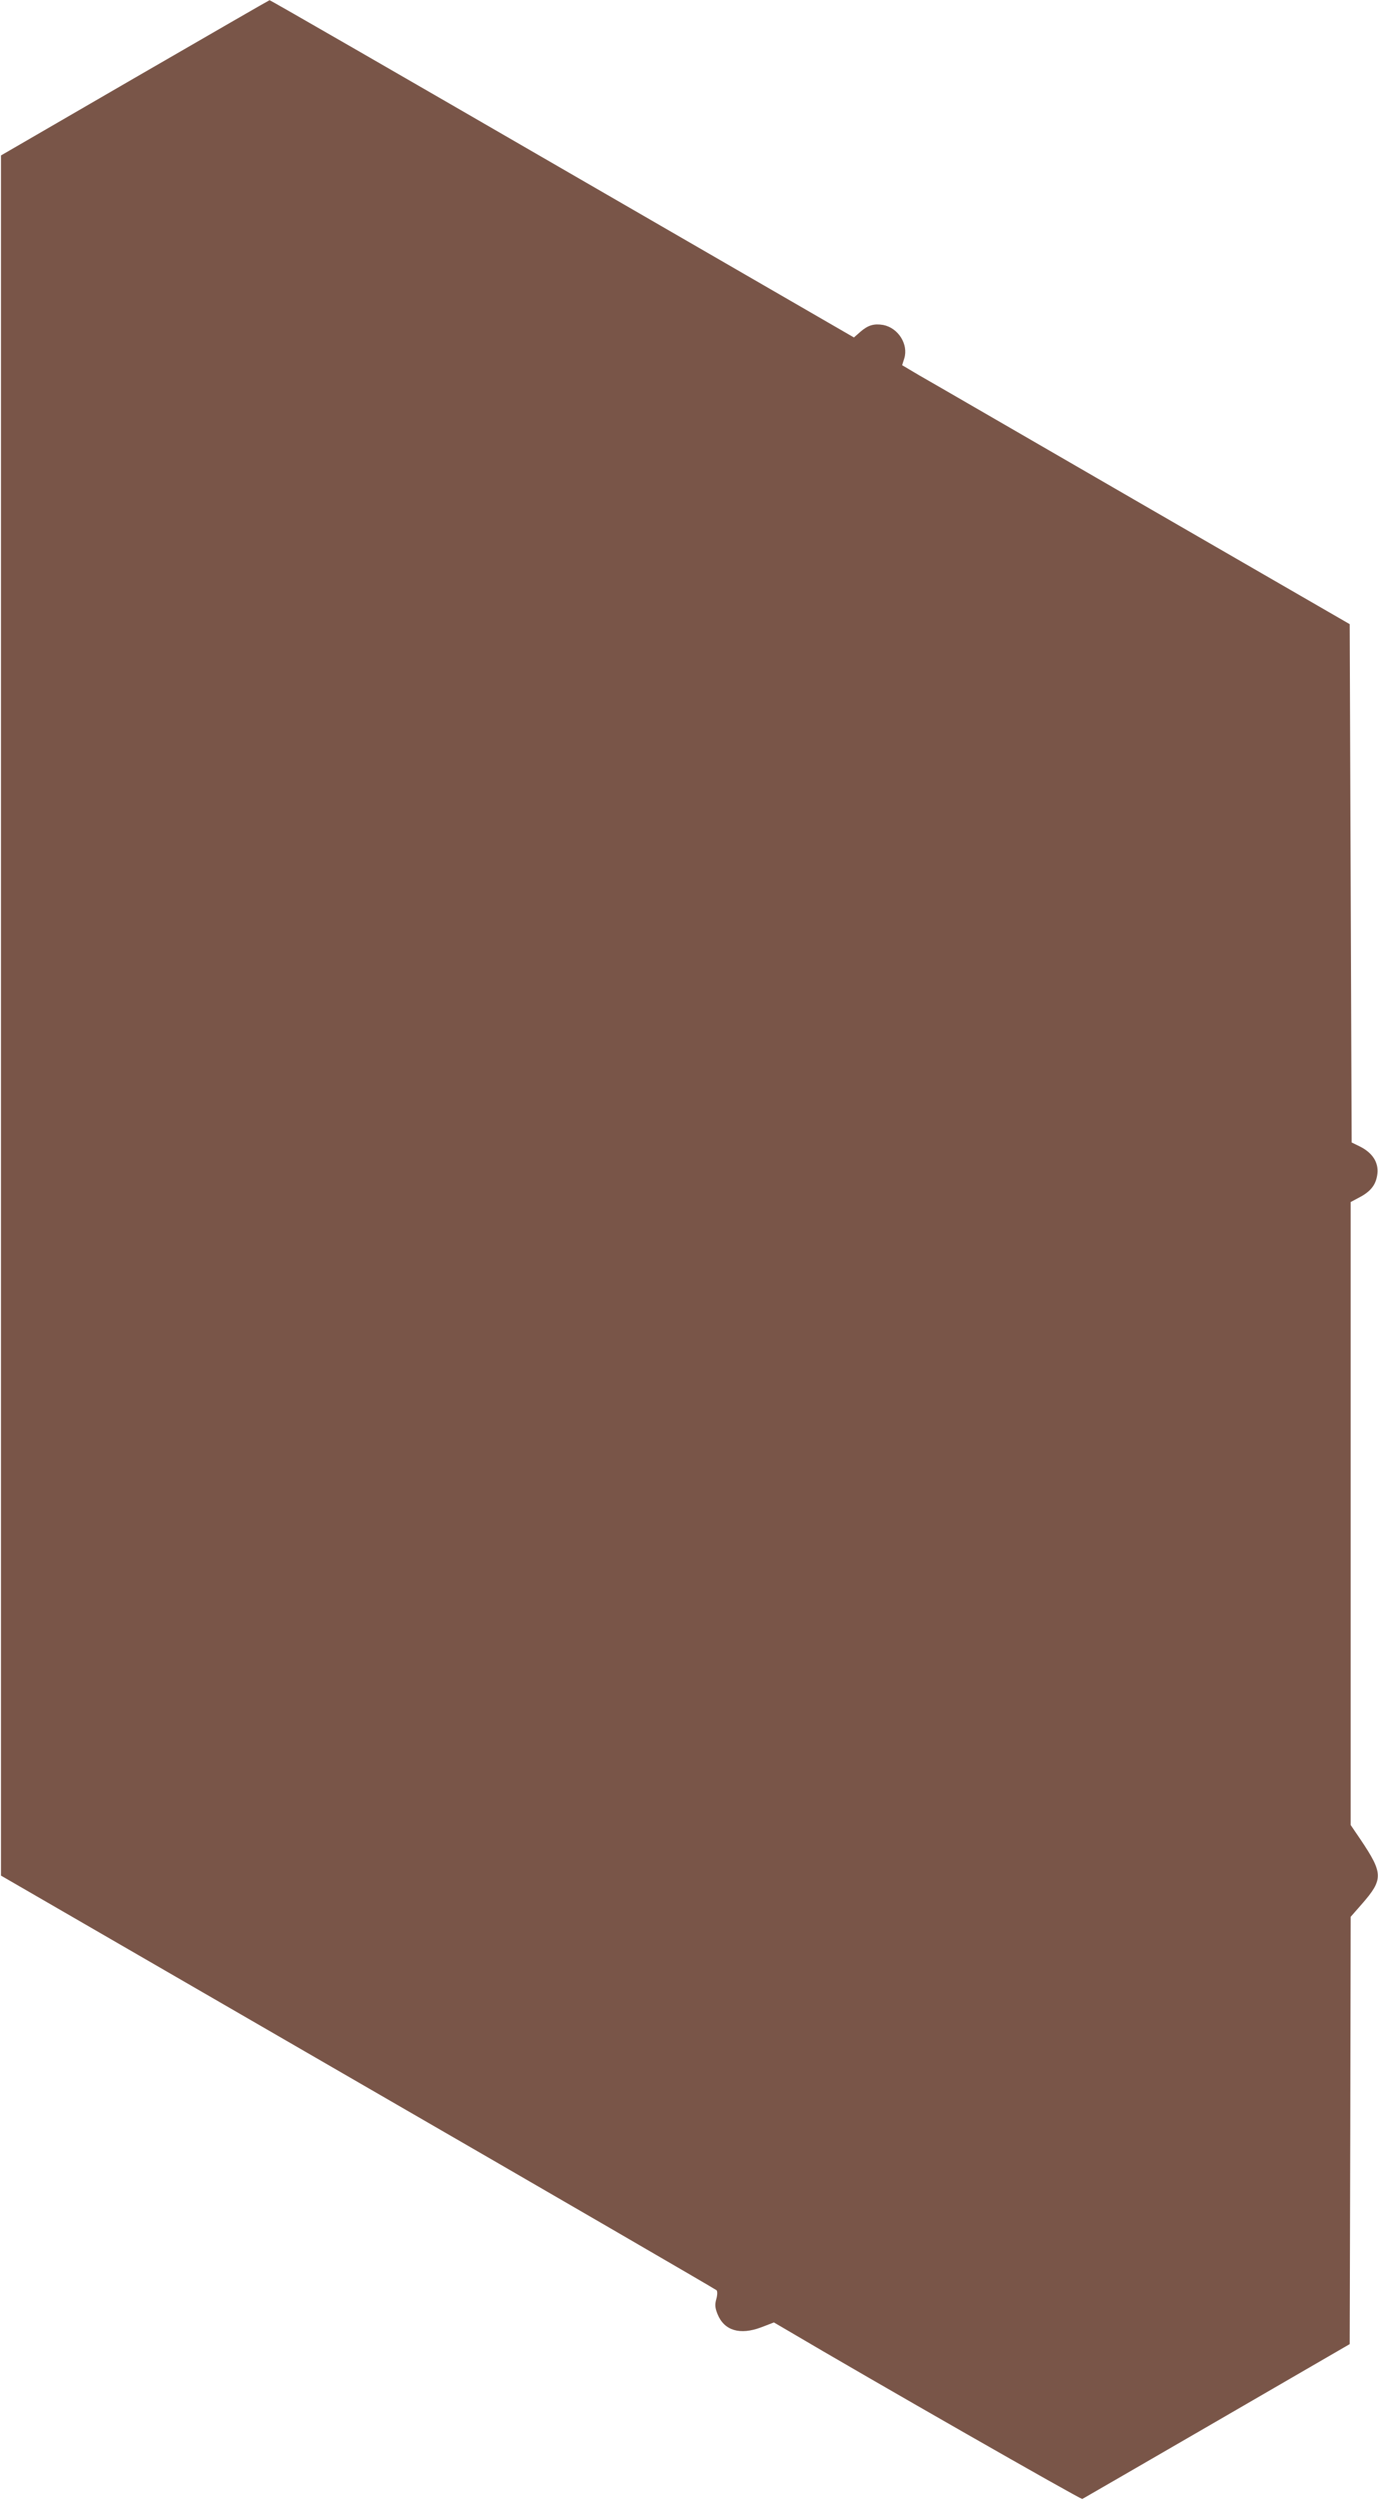 <?xml version="1.0" standalone="no"?>
<!DOCTYPE svg PUBLIC "-//W3C//DTD SVG 20010904//EN"
 "http://www.w3.org/TR/2001/REC-SVG-20010904/DTD/svg10.dtd">
<svg version="1.0" xmlns="http://www.w3.org/2000/svg"
 width="706pt" height="1280pt" viewBox="0 0 706 1280"
 preserveAspectRatio="xMidYMid meet">
<g transform="translate(0,1280) scale(0.1,-0.1)"
fill="#795548" stroke="none">
<path d="M690 12401 l-685 -397 0 -4404 0 -4404 1828 -1057 c1006 -581 1833
-1061 1838 -1066 5 -5 5 -23 -1 -45 -8 -28 -7 -45 6 -77 34 -85 115 -109 224
-68 l65 25 65 -38 c435 -257 1507 -869 1515 -866 5 3 316 182 690 399 l680
394 3 1094 2 1094 57 65 c111 127 110 157 -6 330 l-51 75 0 1595 0 1595 47 25
c58 31 84 66 90 121 6 57 -25 105 -87 137 l-45 22 -5 1327 -5 1327 -1060 612
c-583 337 -1099 636 -1147 663 l-86 51 11 35 c22 72 -31 156 -108 171 -47 8
-78 -1 -117 -35 l-33 -29 -1495 864 c-821 475 -1496 864 -1499 863 -4 -1 -314
-180 -691 -398z"/>
</g>
</svg>
